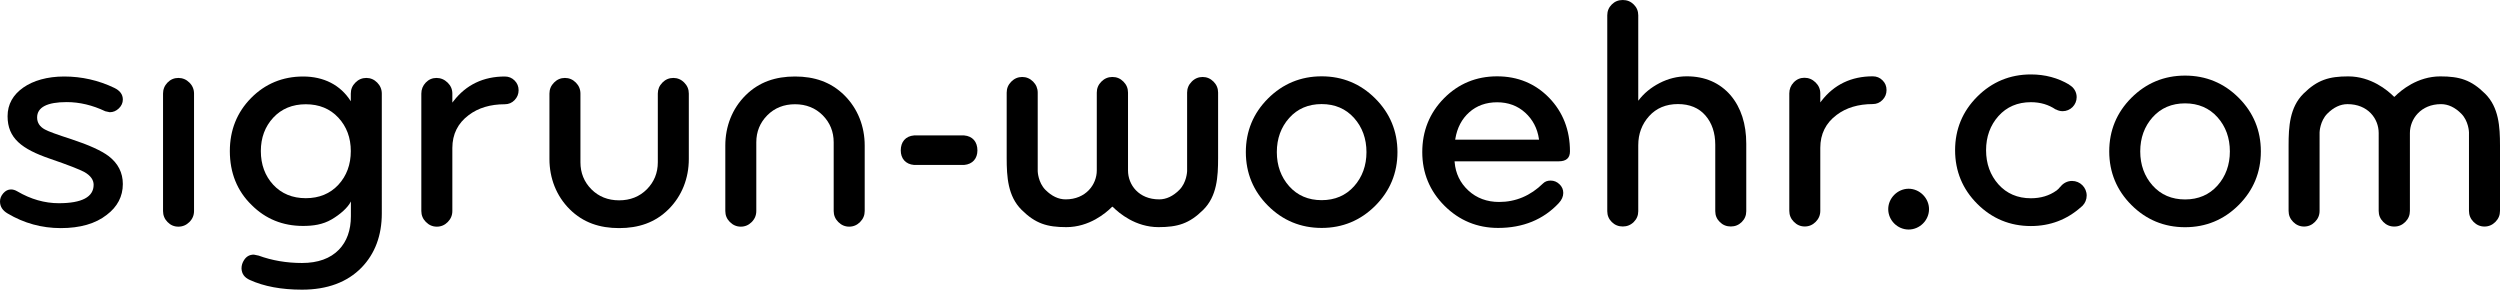 <?xml version="1.0" encoding="utf-8"?>
<!-- Generator: Adobe Illustrator 12.0.0, SVG Export Plug-In . SVG Version: 6.00 Build 51448)  -->
<!DOCTYPE svg PUBLIC "-//W3C//DTD SVG 1.1//EN" "http://www.w3.org/Graphics/SVG/1.1/DTD/svg11.dtd">
<svg  version="1.1" id="Ebene_1" xmlns="http://www.w3.org/2000/svg" xmlns:xlink="http://www.w3.org/1999/xlink" width="537.445" height="62.272"
	 viewBox="0 0 537.445 62.272" overflow="visible" enable-background="new 0 0 537.445 62.272" xml:space="preserve">
<g>
	<path d="M410.312,40.574c2.368,0,4.386,2.016,4.386,4.385c0,2.419-2.018,4.385-4.386,4.385s-4.385-1.966-4.385-4.385
		C405.927,42.59,407.944,40.574,410.312,40.574"/>
	<path d="M36.01,17.75c-0.638,0.661-0.96,1.458-0.96,2.368v25.247c0,0.913,0.322,1.71,0.96,2.365
		c0.64,0.661,1.426,0.997,2.333,0.997c0.917,0,1.713-0.336,2.373-0.998c0.666-0.657,0.997-1.456,0.997-2.364V20.118
		c0-0.908-0.331-1.706-0.997-2.367c-0.661-0.66-1.461-0.996-2.373-0.996C37.439,16.755,36.65,17.088,36.01,17.75"/>
	<path d="M56.075,32.472c0-2.852,0.898-5.265,2.668-7.176c1.775-1.913,4.132-2.883,6.996-2.883c2.874,0,5.228,0.97,7.004,2.884
		c1.775,1.911,2.673,4.324,2.673,7.175c0,2.898-0.898,5.336-2.673,7.251c-1.776,1.911-4.13,2.883-7.004,2.883
		c-2.869,0-5.221-0.972-6.996-2.883C56.973,37.812,56.075,35.371,56.075,32.472 M75.414,21.769
		c-2.218-3.529-5.844-5.322-10.237-5.322c-4.402,0-8.172,1.555-11.2,4.626c-3.032,3.073-4.567,6.908-4.567,11.399
		c0,4.682,1.575,8.592,4.694,11.612c2.976,2.98,6.685,4.487,11.032,4.487c2.168,0,4.245-0.279,6.175-1.413
		c1.784-1.042,3.487-2.523,4.122-3.849v3.18c0,3.011-0.877,5.43-2.573,7.185c-1.845,1.9-4.513,2.863-7.942,2.863
		c-3.306,0-6.441-0.536-9.318-1.587c-0.002,0-1.027-0.212-1.027-0.212c-0.911,0-1.598,0.381-2.102,1.164
		c-0.366,0.555-0.553,1.162-0.553,1.804c0.045,1.153,0.629,1.964,1.779,2.475c3.031,1.389,6.806,2.092,11.221,2.092
		c5.439,0,9.752-1.605,12.827-4.771c2.876-2.98,4.334-6.889,4.334-11.622V20.127c0-0.91-0.33-1.712-0.989-2.374
		c-0.654-0.663-1.44-0.999-2.338-0.999c-0.903,0-1.691,0.333-2.346,0.996c-0.67,0.668-0.99,1.442-0.99,2.366L75.414,21.769z"/>
	<path d="M97.516,21.71l-0.272,0.35v-1.946c0-0.922-0.336-1.694-1.019-2.36c-0.685-0.663-1.484-0.999-2.383-0.999
		c-0.901,0-1.68,0.333-2.312,0.995c-0.629,0.661-0.954,1.456-0.954,2.368v25.247c0,0.908,0.331,1.707,0.992,2.365
		c0.653,0.661,1.442,0.997,2.343,0.997c0.904,0,1.69-0.336,2.346-0.997c0.651-0.658,0.987-1.452,0.987-2.364V31.813
		c0-2.956,1.187-5.336,3.533-7.078c2.039-1.542,4.643-2.324,7.752-2.324c0.818,0,1.528-0.299,2.095-0.888
		c0.571-0.59,0.865-1.308,0.865-2.13c0-0.819-0.294-1.524-0.865-2.09c-0.567-0.57-1.271-0.857-2.095-0.857
		C103.925,16.446,100.219,18.219,97.516,21.71"/>
	<path d="M142.405,17.751L142.405,17.751c-0.656,0.659-0.989,1.454-0.989,2.364v14.774c0,2.274-0.792,4.228-2.357,5.804
		c-1.565,1.575-3.567,2.373-5.961,2.373s-4.397-0.798-5.962-2.373c-1.564-1.574-2.355-3.525-2.355-5.804V20.115
		c0-0.91-0.331-1.705-0.987-2.364c-0.657-0.663-1.446-0.996-2.348-0.996c-0.899,0-1.684,0.333-2.342,0.996
		c-0.663,0.672-0.987,1.448-0.987,2.369v14.065c0,4.106,1.471,7.937,4.368,10.811c2.893,2.876,6.462,4.041,10.613,4.041
		c4.151,0,7.722-1.165,10.619-4.041c2.892-2.874,4.363-6.705,4.363-10.811V20.12c0-0.921-0.321-1.697-0.988-2.369
		c-0.65-0.663-1.445-0.996-2.343-0.996C143.847,16.755,143.058,17.088,142.405,17.751"/>
	<path d="M160.292,20.484c-2.897,2.873-4.366,6.707-4.366,10.809v14.066c0,0.926,0.321,1.701,0.985,2.37
		c0.659,0.661,1.445,0.997,2.35,0.997c0.897,0,1.692-0.336,2.341-0.997c0.656-0.654,0.986-1.451,0.986-2.363V30.591
		c0-2.276,0.795-4.228,2.361-5.803c1.561-1.576,3.569-2.377,5.962-2.377c2.383,0,4.391,0.801,5.958,2.377
		c1.563,1.575,2.355,3.527,2.355,5.803v14.775c0,0.907,0.331,1.706,0.989,2.363c0.655,0.661,1.441,0.997,2.338,0.997
		c0.906,0,1.698-0.336,2.35-0.997c0.662-0.669,0.991-1.444,0.991-2.37V31.293c0-4.102-1.473-7.934-4.37-10.809
		c-2.904-2.875-6.47-4.038-10.611-4.038C166.763,16.446,163.189,17.609,160.292,20.484"/>
	<path d="M274.49,32.699c0-2.89,0.895-5.359,2.658-7.336c1.77-1.984,4.119-2.989,6.975-2.989c2.856,0,5.202,1.005,6.975,2.989
		c1.764,1.977,2.663,4.447,2.663,7.336c0,2.891-0.899,5.362-2.663,7.342c-1.772,1.983-4.118,2.989-6.975,2.989
		c-2.856,0-5.205-1.006-6.975-2.989C275.385,38.063,274.49,35.592,274.49,32.699 M272.594,21.177L272.594,21.177
		c-3.167,3.161-4.766,7.036-4.766,11.522c0,4.489,1.599,8.368,4.766,11.53c3.162,3.166,7.039,4.771,11.529,4.771
		c4.486,0,8.366-1.605,11.531-4.771s4.77-7.043,4.77-11.53c0-4.482-1.604-8.359-4.77-11.522c-3.165-3.167-7.045-4.769-11.531-4.769
		C279.641,16.408,275.758,18.01,272.594,21.177"/>
	<path d="M312.861,29.852c0.386-2.365,1.395-4.287,2.996-5.714c1.6-1.427,3.616-2.15,5.992-2.15c2.374,0,4.403,0.751,6.024,2.223
		c1.627,1.472,2.626,3.371,2.962,5.643l0.029,0.174h-18.032L312.861,29.852z M310.421,21.138L310.421,21.138
		c-3.1,3.141-4.664,7.03-4.664,11.562c0,4.486,1.605,8.365,4.771,11.529c3.166,3.166,7.048,4.771,11.538,4.771
		c5.338,0,9.732-1.797,13.037-5.336c0.642-0.688,0.966-1.424,0.966-2.191c0-0.729-0.267-1.34-0.815-1.866
		c-0.552-0.529-1.179-0.786-1.908-0.786c-0.67,0-1.219,0.205-1.617,0.605c-2.699,2.649-5.879,3.992-9.451,3.992
		c-2.616,0-4.838-0.827-6.604-2.455c-1.771-1.629-2.766-3.691-2.96-6.123l-0.013-0.16h22.37c1.638,0,2.436-0.703,2.436-2.145
		c0-4.58-1.512-8.45-4.479-11.512c-2.982-3.061-6.74-4.614-11.179-4.614C317.357,16.409,313.518,18,310.421,21.138"/>
	<path d="M346.494,0.962L346.494,0.962c-0.641,0.636-0.967,1.42-0.967,2.331v42.101c0,0.911,0.326,1.697,0.967,2.333
		c0.646,0.638,1.442,0.963,2.365,0.963c0.919,0,1.717-0.325,2.359-0.963c0.646-0.636,0.971-1.421,0.971-2.329V31.199
		c0-2.418,0.784-4.517,2.332-6.233c1.552-1.72,3.635-2.593,6.194-2.593c2.521,0,4.506,0.826,5.916,2.455
		c1.403,1.62,2.112,3.739,2.112,6.302v14.268c0,0.907,0.328,1.69,0.975,2.329c0.645,0.638,1.433,0.963,2.364,0.963
		c0.92,0,1.715-0.325,2.358-0.963c0.645-0.639,0.969-1.422,0.969-2.333V30.897c0-4.248-1.125-7.739-3.344-10.383
		c-2.354-2.725-5.533-4.107-9.448-4.107c-2.019,0-3.992,0.491-5.862,1.458c-1.853,0.965-3.342,2.175-4.566,3.793V3.293
		c0-0.911-0.324-1.695-0.971-2.331C350.576,0.322,349.784,0,348.859,0C347.922,0,347.144,0.316,346.494,0.962"/>
	<path d="M391.595,21.668l-0.272,0.351v-1.943c0-0.91-0.346-1.704-1.023-2.362c-0.682-0.661-1.479-0.996-2.385-0.996
		c-0.901,0-1.674,0.335-2.307,0.994c-0.633,0.66-0.949,1.46-0.949,2.367v25.249c0,0.908,0.328,1.704,0.988,2.363
		c0.653,0.664,1.439,0.998,2.342,0.998c0.894,0,1.687-0.334,2.345-0.998c0.657-0.659,0.989-1.455,0.989-2.363V31.773
		c0-2.957,1.186-5.337,3.531-7.079c2.036-1.538,4.646-2.321,7.746-2.321c0.827,0,1.529-0.299,2.098-0.889
		c0.586-0.6,0.865-1.296,0.865-2.129c0-0.83-0.279-1.514-0.865-2.09c-0.56-0.569-1.271-0.858-2.098-0.858
		C398.003,16.407,394.298,18.181,391.595,21.668"/>
	<path d="M239.115,16.549c-0.9,0-1.683,0.335-2.344,0.996c-0.665,0.672-0.987,1.445-0.987,2.366v16.734
		c0,3.016-2.343,6.216-6.695,6.216c-1.531,0-2.995-0.689-4.348-2.047c-1.561-1.578-1.655-3.907-1.655-4.003v-16.9
		c0-0.911-0.334-1.705-0.987-2.365c-0.661-0.66-1.449-0.997-2.348-0.997c-0.901,0-1.69,0.337-2.346,0.997
		c-0.667,0.672-0.99,1.446-0.99,2.37v14.065c0,4.04,0.249,8.202,3.208,11.134c2.983,2.961,5.492,3.715,9.611,3.715
		c4.932,0,8.478-3.011,9.776-4.306l0.105-0.102l0.162,0.102c1.293,1.295,4.836,4.306,9.774,4.306c4.114,0,6.632-0.754,9.616-3.715
		c2.96-2.935,3.199-7.095,3.199-11.134V19.916c0-0.924-0.322-1.698-0.984-2.37c-0.659-0.66-1.444-0.997-2.343-0.997
		c-0.903,0-1.695,0.337-2.344,0.997c-0.66,0.66-0.992,1.454-0.992,2.365v16.895c-0.004,0.101-0.098,2.43-1.66,4.008
		c-1.35,1.358-2.813,2.047-4.342,2.047c-4.395,0-6.703-3.126-6.703-6.216V19.911c0-0.919-0.319-1.694-0.985-2.366
		c-0.65-0.661-1.441-0.996-2.343-0.996H239.115z"/>
	<path d="M13.8,16.446c3.756,0,7.372,0.818,10.741,2.431c1.256,0.599,1.866,1.428,1.866,2.524c0,0.72-0.293,1.36-0.858,1.903
		c-0.582,0.553-1.218,0.819-1.96,0.819c0,0-0.943-0.202-0.946-0.202c-2.754-1.31-5.543-1.973-8.3-1.973
		c-4.217,0-6.363,1.114-6.363,3.311c0,1.108,0.56,1.975,1.664,2.571c0.674,0.39,2.601,1.095,5.71,2.097
		c3.754,1.237,6.449,2.463,8.014,3.643c2.014,1.545,3.039,3.561,3.039,5.988c0,2.666-1.165,4.902-3.466,6.635
		c-2.396,1.887-5.721,2.844-9.882,2.844c-4.071,0-7.91-1.055-11.409-3.137C0.542,45.253,0,44.404,0,43.305
		c0-0.63,0.24-1.223,0.714-1.765c0.475-0.539,1.027-0.813,1.651-0.813c0.448,0,0.901,0.14,1.363,0.413
		c2.881,1.69,5.881,2.546,8.913,2.546c4.966,0,7.488-1.333,7.488-3.962c0-1.056-0.659-1.971-1.951-2.718
		c-1.069-0.581-3.496-1.532-7.441-2.885c-6.047-2.078-9.108-4.395-9.108-9.132c0-2.567,1.173-4.635,3.426-6.197
		C7.145,17.343,10.134,16.446,13.8,16.446"/>
	<path d="M207.25,29.111c1.864,0.15,2.874,1.411,2.874,3.226c0,1.712-1.01,2.973-2.874,3.124h-10.735
		c-1.865-0.151-2.872-1.412-2.872-3.124c0-1.815,1.007-3.076,2.872-3.226H207.25z"/>
	<path d="M479.372,32.548c0,2.89-0.896,5.359-2.658,7.338c-1.77,1.984-4.119,2.99-6.975,2.99c-2.856,0-5.201-1.006-6.974-2.99
		c-1.764-1.979-2.661-4.449-2.661-7.338c0-2.891,0.897-5.362,2.661-7.341c1.772-1.982,4.117-2.987,6.974-2.987
		c2.855,0,5.205,1.005,6.975,2.987C478.476,27.184,479.372,29.655,479.372,32.548 M481.267,44.073L481.267,44.073
		c3.168-3.162,4.767-7.039,4.767-11.525c0-4.489-1.599-8.366-4.767-11.527c-3.161-3.164-7.038-4.769-11.528-4.769
		c-4.486,0-8.365,1.605-11.53,4.769c-3.165,3.165-4.769,7.04-4.769,11.527c0,4.482,1.604,8.361,4.769,11.525
		c3.165,3.168,7.044,4.772,11.53,4.772C474.22,48.845,478.104,47.241,481.267,44.073"/>
	<path d="M514.746,48.703c0.9,0,1.685-0.335,2.345-0.996c0.665-0.673,0.985-1.446,0.985-2.367V28.602
		c0-3.016,2.345-6.214,6.695-6.214c1.532,0,2.995,0.689,4.348,2.047c1.563,1.576,1.656,3.905,1.656,4.001V45.34
		c0,0.911,0.334,1.706,0.987,2.366c0.661,0.66,1.449,0.997,2.347,0.997c0.902,0,1.691-0.337,2.348-0.997
		c0.666-0.673,0.988-1.447,0.988-2.371V31.267c0-4.041-0.248-8.201-3.207-11.132c-2.982-2.959-5.492-3.713-9.61-3.713
		c-4.933,0-8.479,3.009-9.777,4.304l-0.104,0.102l-0.161-0.102c-1.293-1.295-4.836-4.304-9.774-4.304
		c-4.114,0-6.632,0.754-9.616,3.713c-2.96,2.934-3.199,7.092-3.199,11.132v14.068c0,0.924,0.322,1.698,0.984,2.371
		c0.659,0.66,1.444,0.997,2.343,0.997c0.903,0,1.694-0.337,2.345-0.997c0.659-0.66,0.991-1.455,0.991-2.366V28.441
		c0.004-0.101,0.099-2.43,1.66-4.006c1.351-1.358,2.813-2.047,4.342-2.047c4.396,0,6.703,3.125,6.703,6.214V45.34
		c0,0.919,0.318,1.694,0.984,2.367c0.65,0.661,1.441,0.996,2.344,0.996H514.746z"/>
	<path d="M442.436,41.168L442.436,41.168l0.001-0.002C442.437,41.167,442.437,41.167,442.436,41.168 M429.619,39.635
		c-1.763-1.979-2.657-4.449-2.657-7.342c0-2.89,0.895-5.359,2.657-7.337c1.771-1.983,4.119-2.988,6.976-2.988
		c2.052,0,3.827,0.539,5.329,1.565l0.018-0.03c0.438,0.247,0.937,0.4,1.476,0.4c1.667,0,3.019-1.352,3.019-3.019
		c0-1.145-0.645-2.128-1.583-2.641l0.018-0.03c-2.456-1.471-5.225-2.211-8.275-2.211c-4.482,0-8.365,1.602-11.529,4.769
		c-3.167,3.16-4.766,7.036-4.766,11.522c0,4.488,1.599,8.366,4.766,11.529c3.162,3.167,7.039,4.772,11.529,4.772
		c4.146,0,7.77-1.385,10.795-4.094c0.104-0.084,0.211-0.166,0.305-0.262c0.002-0.002,0.005-0.003,0.007-0.006H447.7
		c0.549-0.567,0.89-1.336,0.89-2.187c0-1.738-1.408-3.147-3.146-3.147c-1.025,0-1.928,0.498-2.502,1.258l-0.019-0.019l-0.343,0.405
		l-0.479,0.43l-0.009-0.005c-1.532,1.1-3.374,1.656-5.497,1.656C433.738,42.623,431.39,41.616,429.619,39.635"/>
</g>
</svg>

